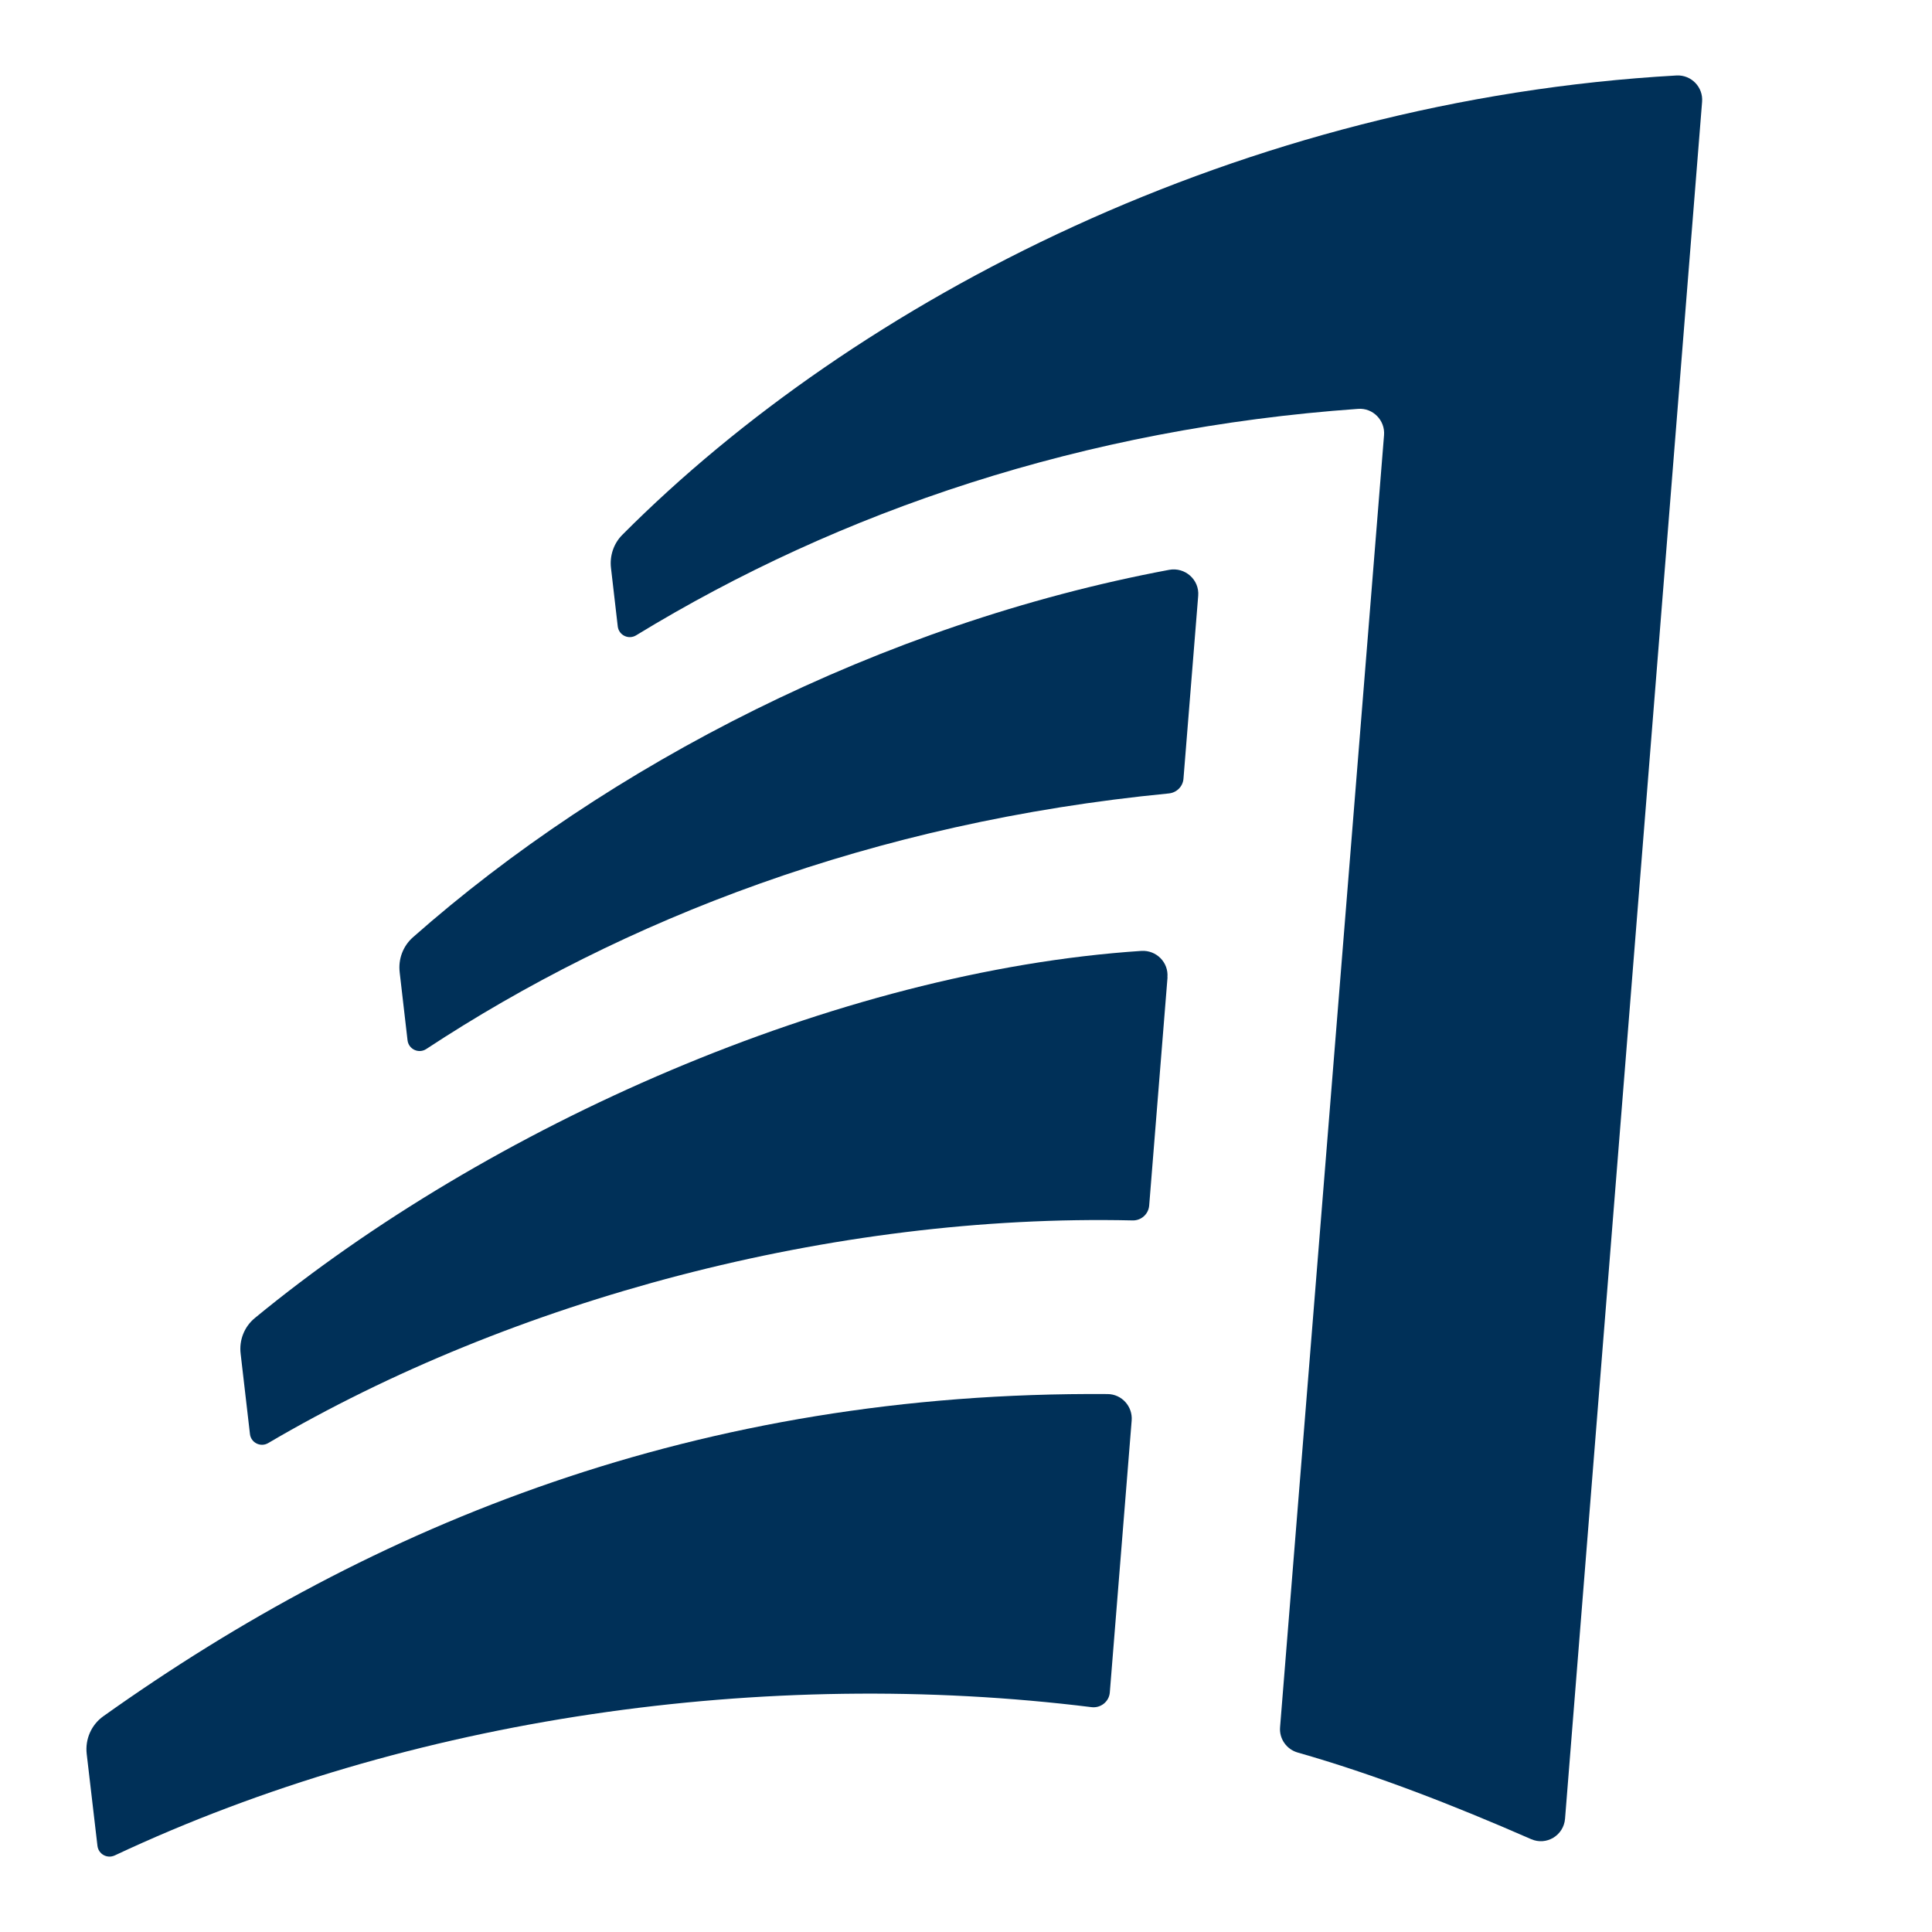 <svg width="16" height="16" viewBox="0 0 16 16" fill="none" xmlns="http://www.w3.org/2000/svg">
<g clip-path="url(#clip0_1878_4820)">
<path d="M13.885 0.625C10.284 0.828 7.092 2.483 5.154 4.429C5.082 4.501 5.048 4.603 5.06 4.704L5.116 5.188C5.125 5.261 5.206 5.3 5.269 5.261C6.955 4.231 8.977 3.547 11.248 3.386C11.37 3.377 11.472 3.481 11.462 3.604L10.601 14.304C10.593 14.4 10.655 14.488 10.748 14.514C11.376 14.693 12.032 14.947 12.68 15.231C12.807 15.287 12.95 15.2 12.961 15.062L14.096 0.843C14.106 0.722 14.007 0.619 13.885 0.625Z" fill="#003058"/>
<path d="M3.31 8.053L3.375 8.615C3.384 8.69 3.468 8.729 3.531 8.687C5.155 7.618 7.224 6.809 9.679 6.571C9.744 6.565 9.796 6.514 9.801 6.449L9.923 4.934C9.934 4.801 9.814 4.695 9.683 4.719C7.291 5.167 5.031 6.339 3.42 7.762C3.337 7.835 3.297 7.944 3.31 8.052V8.053Z" fill="#003058"/>
<path d="M9.669 8.093L9.517 9.984C9.511 10.055 9.451 10.109 9.379 10.107C6.896 10.05 4.24 10.764 2.221 11.951C2.158 11.988 2.078 11.948 2.07 11.876L1.993 11.212C1.979 11.099 2.023 10.987 2.111 10.915C4.036 9.33 6.925 8.042 9.452 7.875C9.576 7.867 9.679 7.97 9.668 8.094L9.669 8.093Z" fill="#003058"/>
<path d="M9.372 11.764L9.191 14.016C9.185 14.092 9.116 14.147 9.04 14.138C6.347 13.804 3.396 14.217 0.95 15.366C0.887 15.395 0.815 15.355 0.807 15.286L0.718 14.525C0.704 14.404 0.756 14.284 0.856 14.213C3.086 12.625 5.78 11.52 9.173 11.545C9.29 11.546 9.381 11.647 9.372 11.764Z" fill="#003058"/>
</g>
<defs>
<clipPath id="clip0_1878_4820">
<rect width="14.75" height="14.75" fill="white" transform="translate(0.031 0.625)"/>
</clipPath>
</defs>
</svg>
